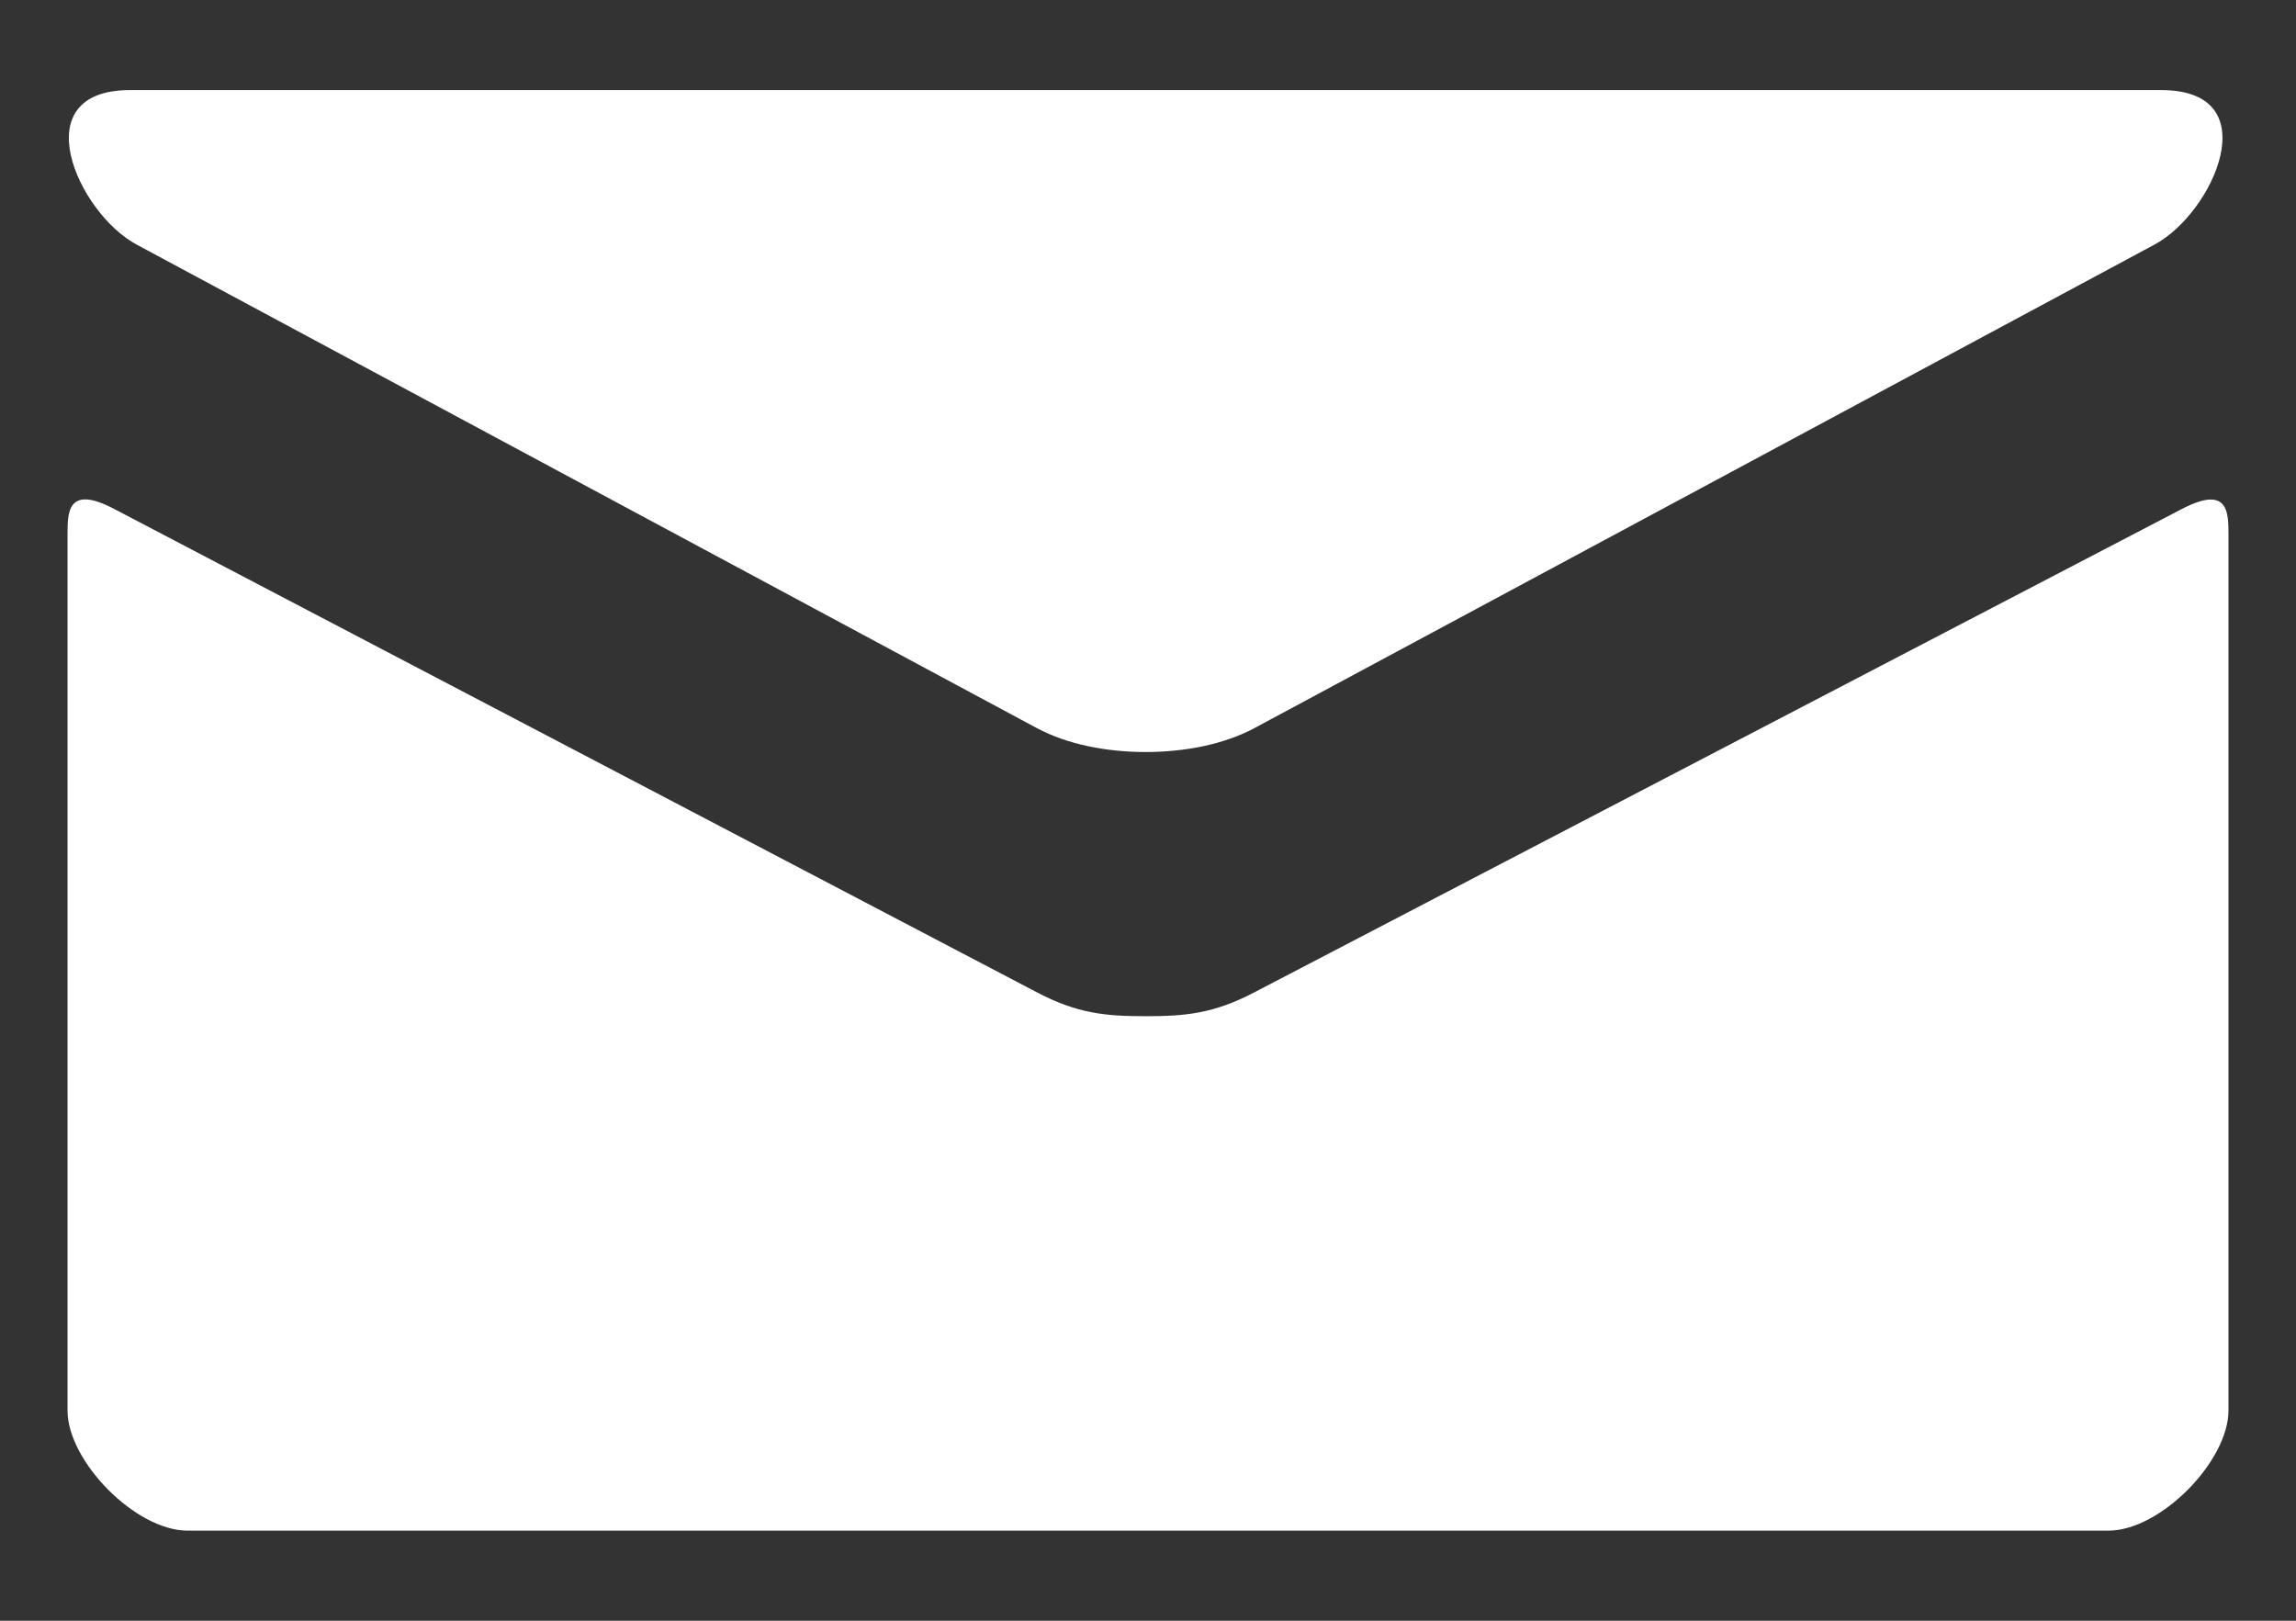<svg width="17" height="12" viewBox="0 0 17 12" fill="none" xmlns="http://www.w3.org/2000/svg">
<rect x="0" y="0" width="17" height="12" fill="#333333" stroke="none"/>
<path d="M1.01 1.81L7.677 5.391C7.901 5.511 8.191 5.568 8.482 5.568C8.774 5.568 9.064 5.511 9.288 5.391L15.954 1.81C16.389 1.576 16.8 0.667 16.002 0.667H0.963C0.166 0.667 0.576 1.576 1.01 1.81V1.81ZM16.156 3.768L9.288 7.347C8.985 7.506 8.774 7.524 8.482 7.524C8.191 7.524 7.979 7.506 7.677 7.347C7.375 7.189 1.336 4.024 0.843 3.767C0.496 3.586 0.5 3.798 0.5 3.962V10.444C0.5 10.818 1.003 11.333 1.389 11.333H15.611C15.997 11.333 16.5 10.818 16.5 10.444V3.962C16.5 3.799 16.504 3.587 16.156 3.768V3.768Z" fill="white"/>
</svg>
